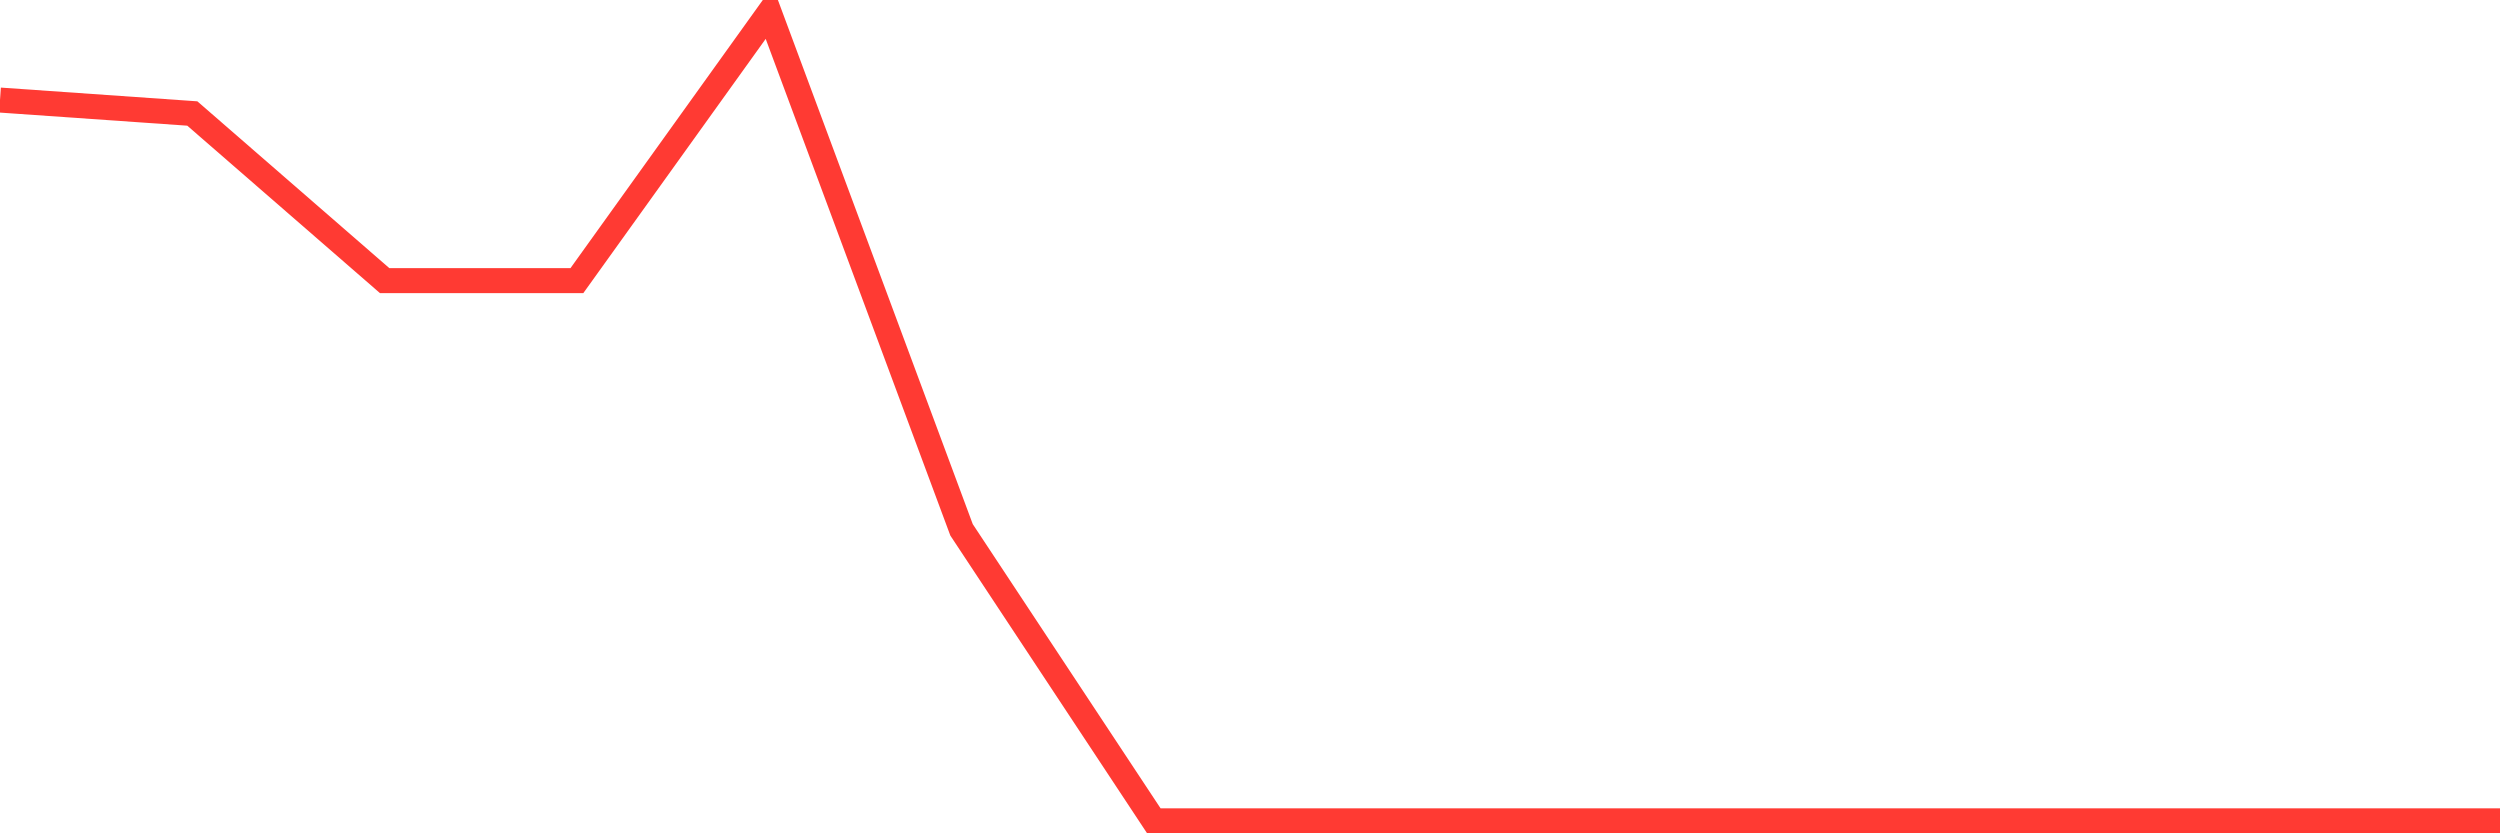 <svg
  xmlns="http://www.w3.org/2000/svg"
  xmlns:xlink="http://www.w3.org/1999/xlink"
  width="120"
  height="40"
  viewBox="0 0 120 40"
  preserveAspectRatio="none"
>
  <polyline
    points="0,4.803 9.231,5.448 18.462,13.469 27.692,13.469 36.923,0.6 46.154,25.432 55.385,39.4 64.615,39.4 73.846,39.4 83.077,39.4 92.308,39.4 101.538,39.4 110.769,39.4 120,39.4"
    fill="none"
    stroke="#ff3a33"
    stroke-width="1.2"
  >
  </polyline>
</svg>